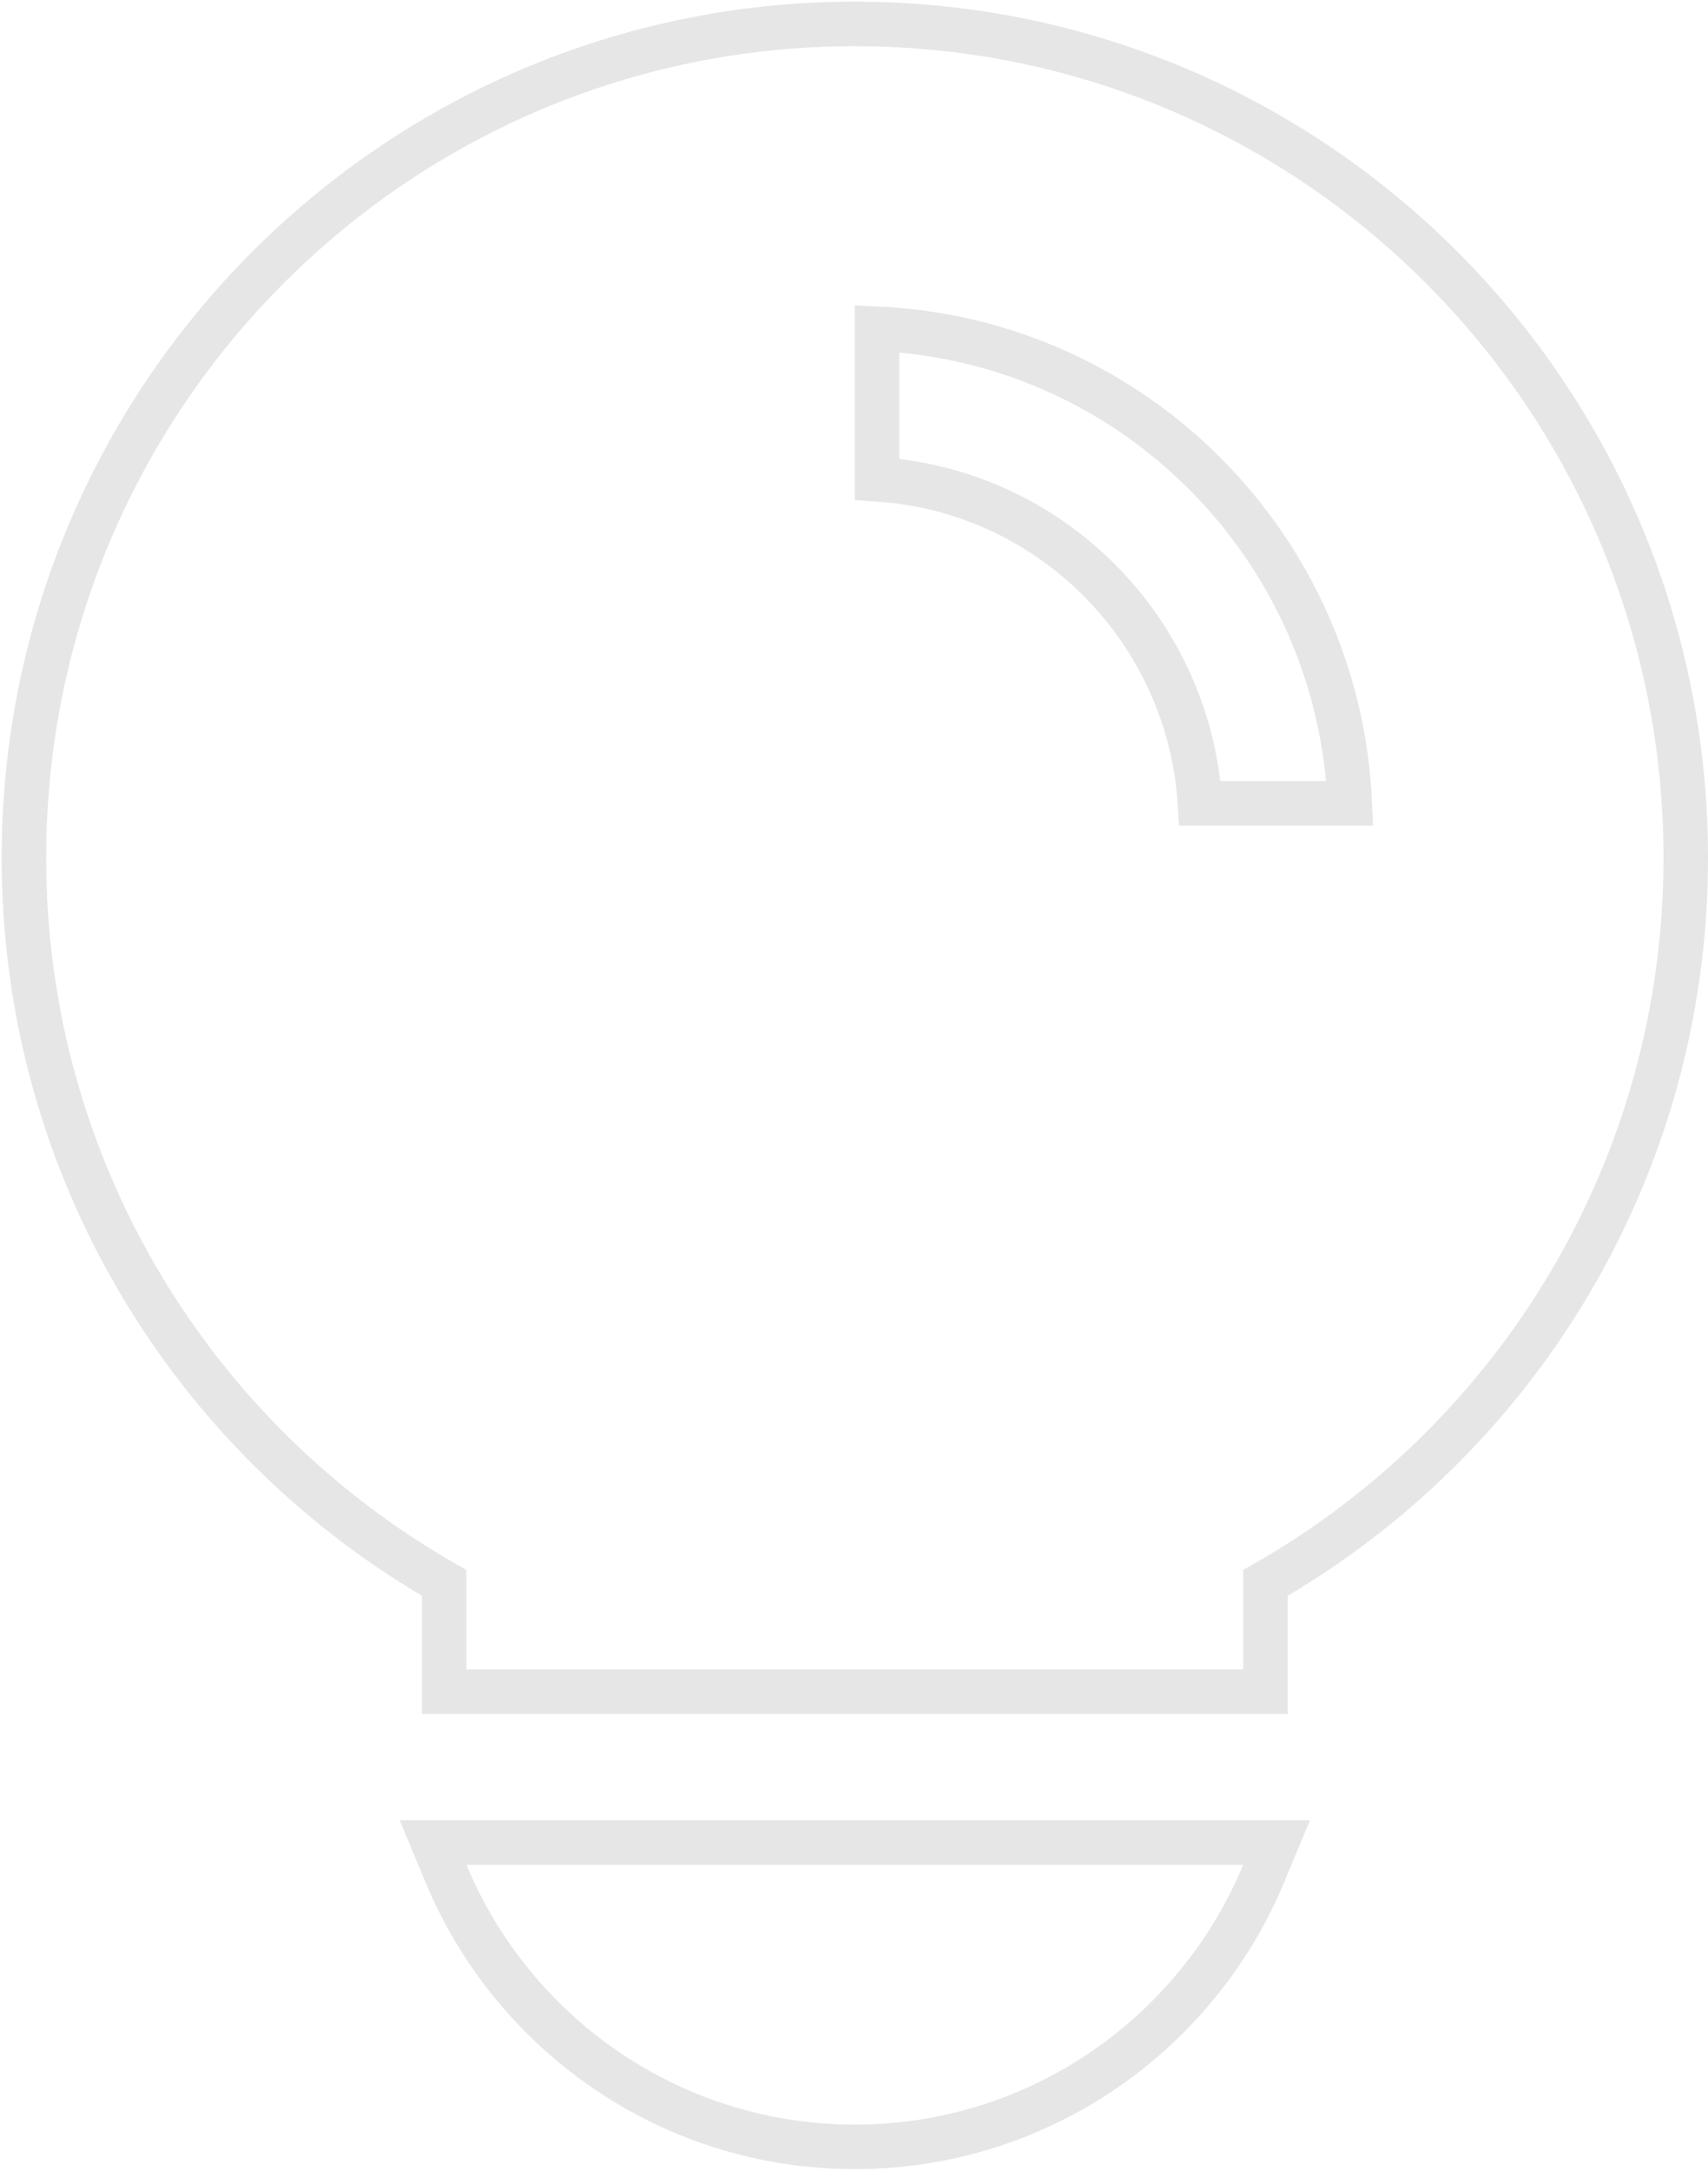 <svg width="111" height="141" viewBox="0 0 111 141" fill="none" xmlns="http://www.w3.org/2000/svg">
<g opacity="0.8">
<path d="M28.868 108.436V109.882H30.315H80.793H82.24V108.436V102.817C98.552 93.498 109.554 75.897 109.554 55.718C109.554 25.808 85.381 1.554 55.554 1.554C25.726 1.554 1.554 25.808 1.554 55.718C1.554 75.897 12.556 93.499 28.868 102.817V108.436ZM30.314 119.683H28.146L28.979 121.685C33.315 132.111 43.577 139.446 55.554 139.446C67.531 139.446 77.793 132.111 82.129 121.685L82.962 119.683H80.793H30.314ZM57 21.353C73.63 22.091 86.987 35.486 87.721 52.179H77.983C77.269 40.887 68.265 31.848 57 31.131V21.353Z" stroke="#E0E0E0" stroke-width="2.893"/>
</g>
</svg>
